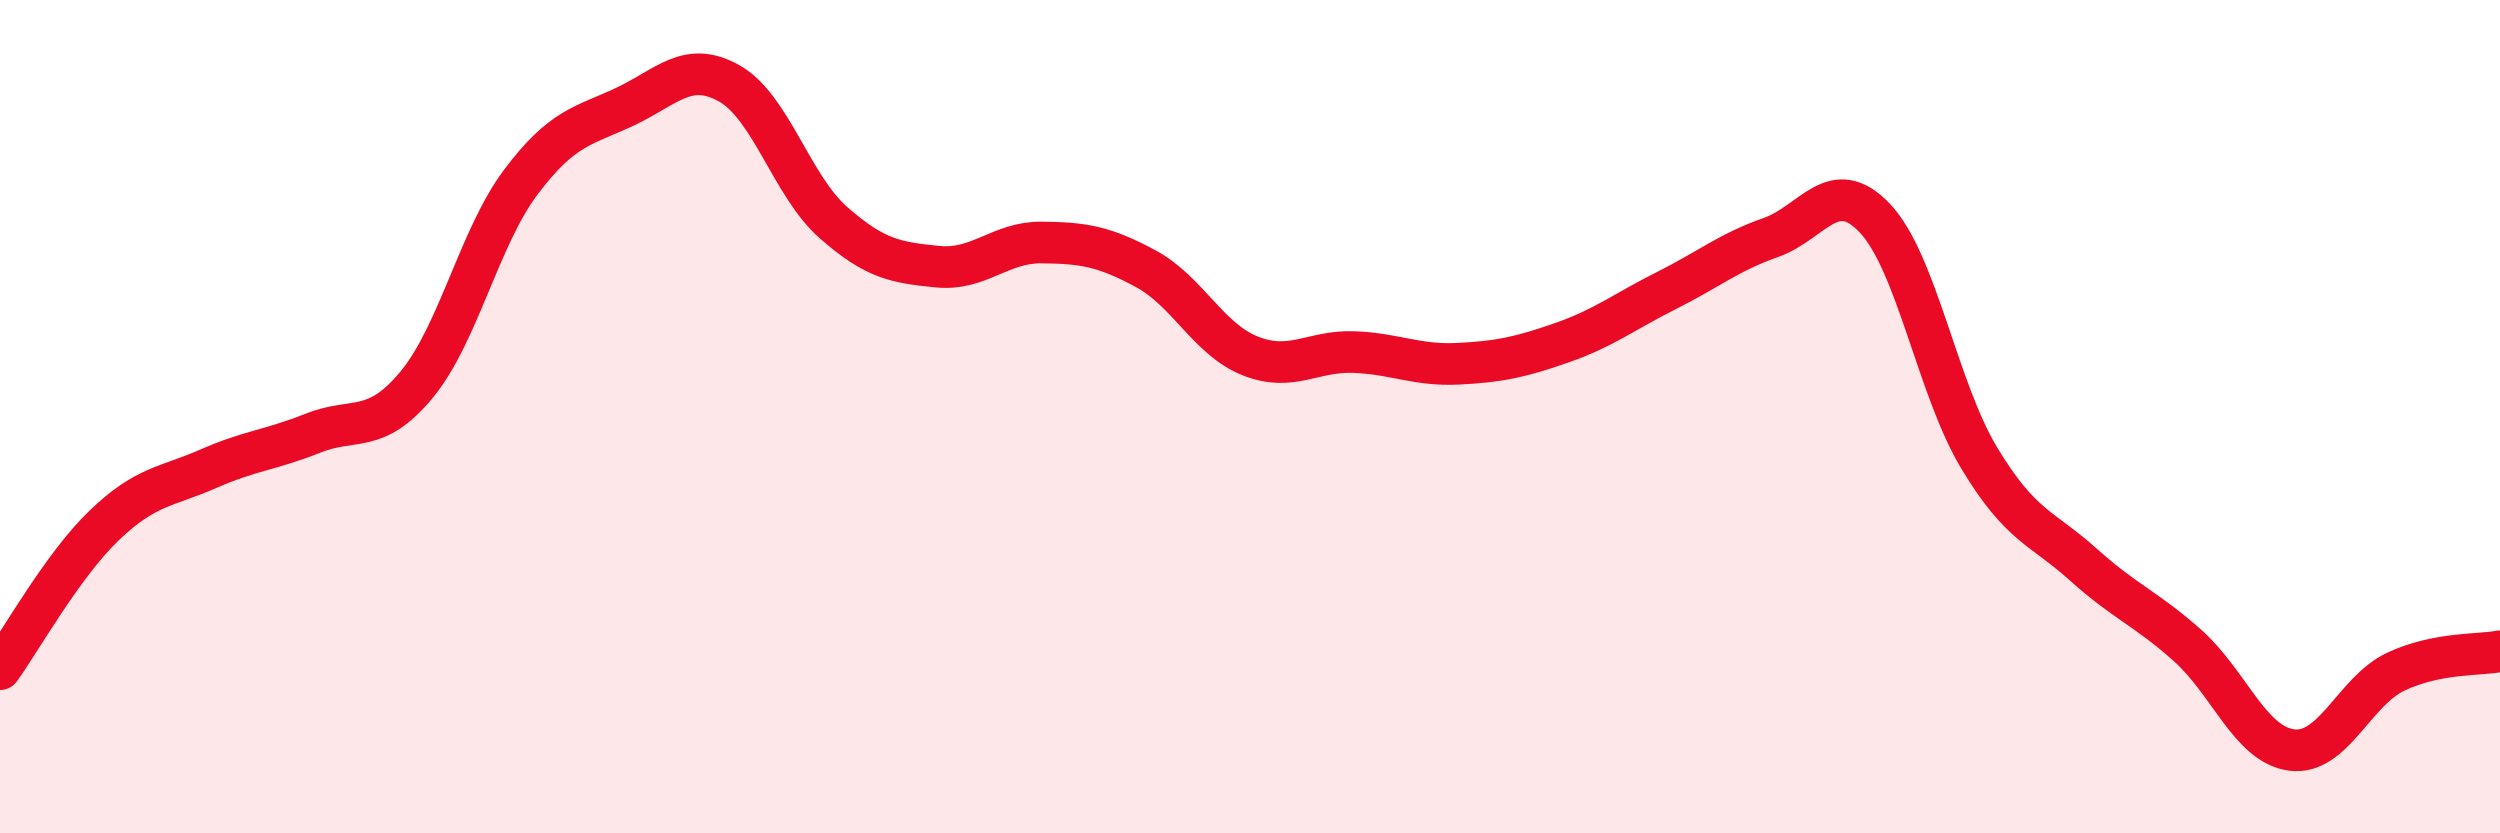 
    <svg width="60" height="20" viewBox="0 0 60 20" xmlns="http://www.w3.org/2000/svg">
      <path
        d="M 0,16.06 C 0.5,15.37 1.5,13.57 2.5,12.61 C 3.5,11.65 4,11.69 5,11.25 C 6,10.81 6.5,10.8 7.5,10.4 C 8.5,10 9,10.44 10,9.23 C 11,8.02 11.5,5.7 12.5,4.37 C 13.5,3.04 14,3.03 15,2.56 C 16,2.09 16.5,1.44 17.5,2 C 18.5,2.56 19,4.46 20,5.34 C 21,6.22 21.5,6.3 22.5,6.4 C 23.5,6.5 24,5.81 25,5.82 C 26,5.83 26.5,5.91 27.5,6.45 C 28.5,6.99 29,8.14 30,8.54 C 31,8.94 31.5,8.41 32.5,8.45 C 33.5,8.49 34,8.78 35,8.73 C 36,8.68 36.5,8.57 37.5,8.22 C 38.5,7.87 39,7.47 40,6.97 C 41,6.47 41.5,6.05 42.5,5.7 C 43.5,5.35 44,4.18 45,5.24 C 46,6.3 46.5,9.33 47.5,10.99 C 48.5,12.65 49,12.65 50,13.55 C 51,14.45 51.5,14.6 52.5,15.49 C 53.5,16.38 54,17.87 55,18 C 56,18.13 56.5,16.59 57.5,16.12 C 58.5,15.65 59.5,15.73 60,15.63L60 20L0 20Z"
        fill="#EB0A25"
        opacity="0.1"
        stroke-linecap="round"
        stroke-linejoin="round"
      />
      <path
        d="M 0,16.06 C 0.5,15.37 1.5,13.57 2.5,12.61 C 3.5,11.65 4,11.69 5,11.25 C 6,10.81 6.5,10.8 7.5,10.4 C 8.5,10 9,10.44 10,9.23 C 11,8.02 11.5,5.7 12.5,4.37 C 13.5,3.04 14,3.03 15,2.56 C 16,2.09 16.5,1.44 17.5,2 C 18.5,2.56 19,4.46 20,5.34 C 21,6.22 21.5,6.3 22.5,6.4 C 23.5,6.5 24,5.81 25,5.82 C 26,5.83 26.5,5.91 27.5,6.45 C 28.5,6.99 29,8.14 30,8.54 C 31,8.94 31.5,8.41 32.5,8.45 C 33.5,8.49 34,8.78 35,8.73 C 36,8.68 36.5,8.57 37.5,8.22 C 38.5,7.87 39,7.47 40,6.97 C 41,6.47 41.5,6.05 42.5,5.7 C 43.5,5.35 44,4.18 45,5.24 C 46,6.3 46.5,9.33 47.5,10.99 C 48.5,12.65 49,12.65 50,13.55 C 51,14.45 51.5,14.6 52.5,15.49 C 53.5,16.38 54,17.87 55,18 C 56,18.13 56.5,16.59 57.5,16.12 C 58.5,15.65 59.5,15.73 60,15.63"
        stroke="#EB0A25"
        stroke-width="1"
        fill="none"
        stroke-linecap="round"
        stroke-linejoin="round"
      />
    </svg>
  
